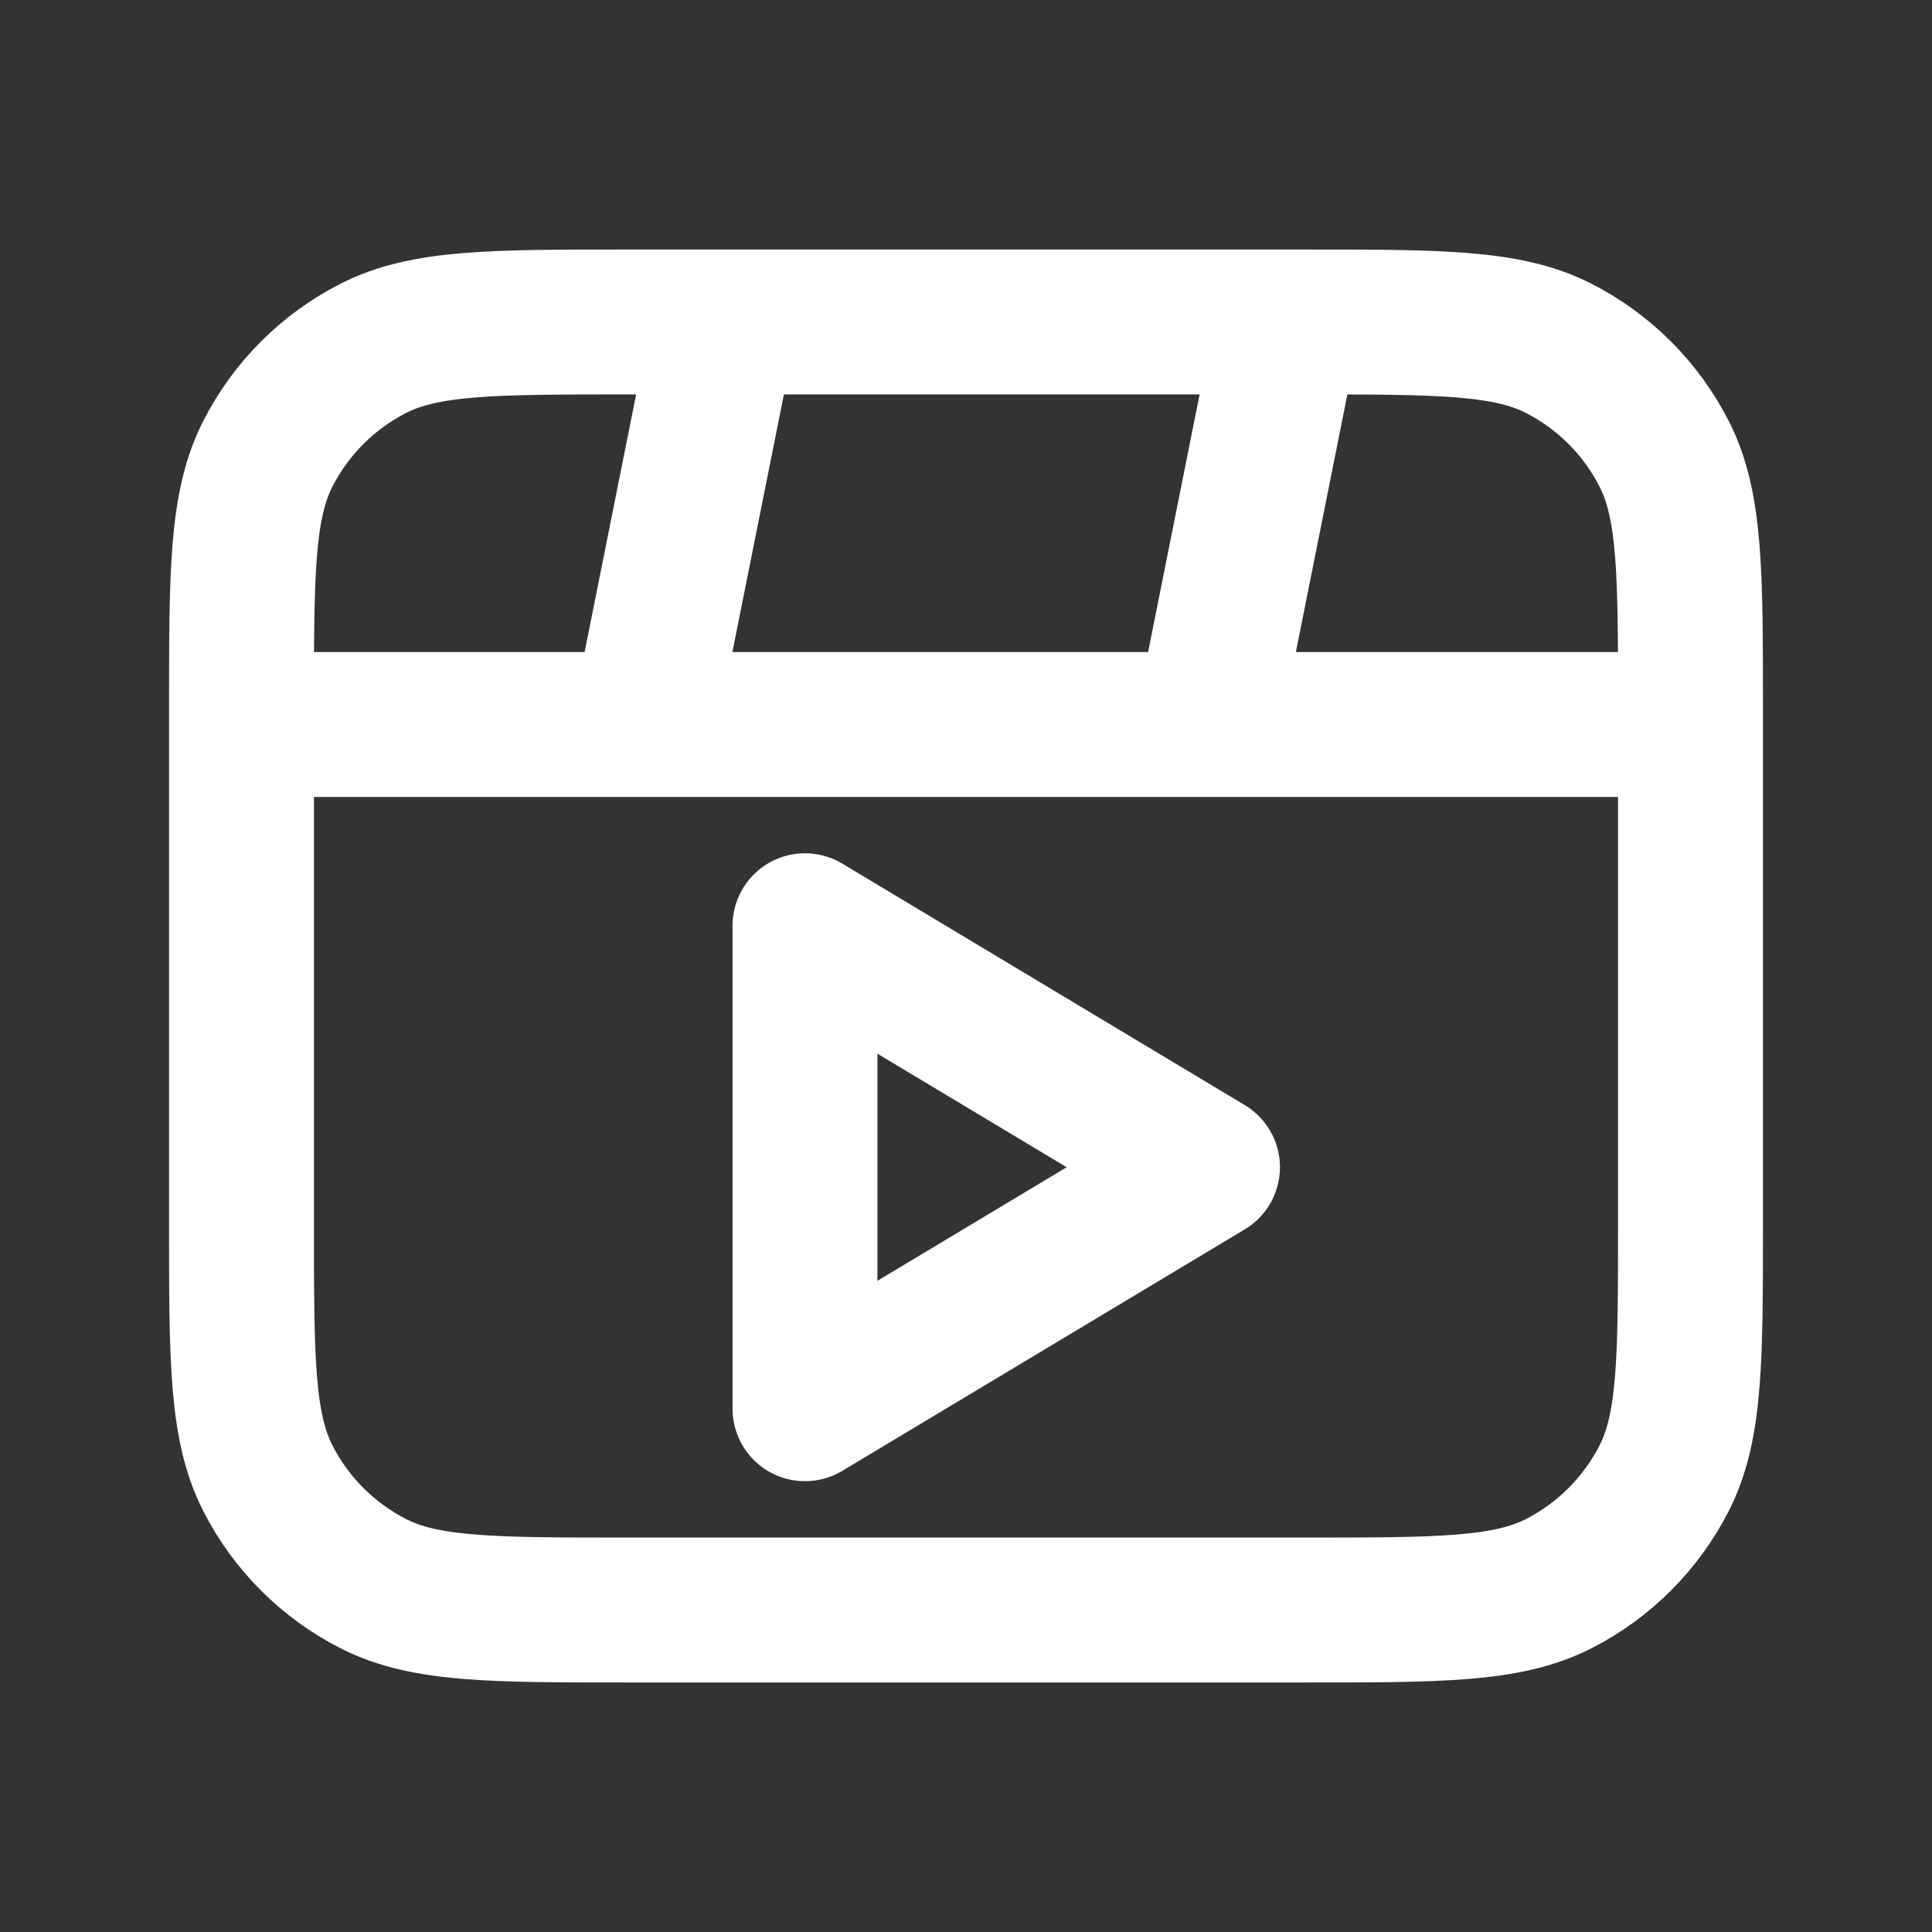 <?xml version="1.0" encoding="UTF-8"?> <svg xmlns="http://www.w3.org/2000/svg" width="32" height="32" viewBox="0 0 32 32" fill="none"><rect x="0" y="0" width="32" height="32" fill="#333333" stroke="none"/> <path d="M12 5.333L10.667 12M21.333 5.333L20 12M28 12H4M10.4 26.667H21.6C23.84 26.667 24.96 26.667 25.816 26.231C26.569 25.847 27.18 25.235 27.564 24.483C28 23.627 28 22.507 28 20.267V11.733C28 9.493 28 8.373 27.564 7.517C27.18 6.765 26.569 6.153 25.816 5.769C24.96 5.333 23.84 5.333 21.6 5.333H10.4C8.16 5.333 7.04 5.333 6.184 5.769C5.431 6.153 4.819 6.765 4.436 7.517C4 8.373 4 9.493 4 11.733V20.267C4 22.507 4 23.627 4.436 24.483C4.819 25.235 5.431 25.847 6.184 26.231C7.04 26.667 8.16 26.667 10.4 26.667ZM20 19.333L13.333 23.333V15.333L20 19.333Z" stroke="white" stroke-width="2.4" stroke-linecap="round" stroke-linejoin="round"></path> </svg> 